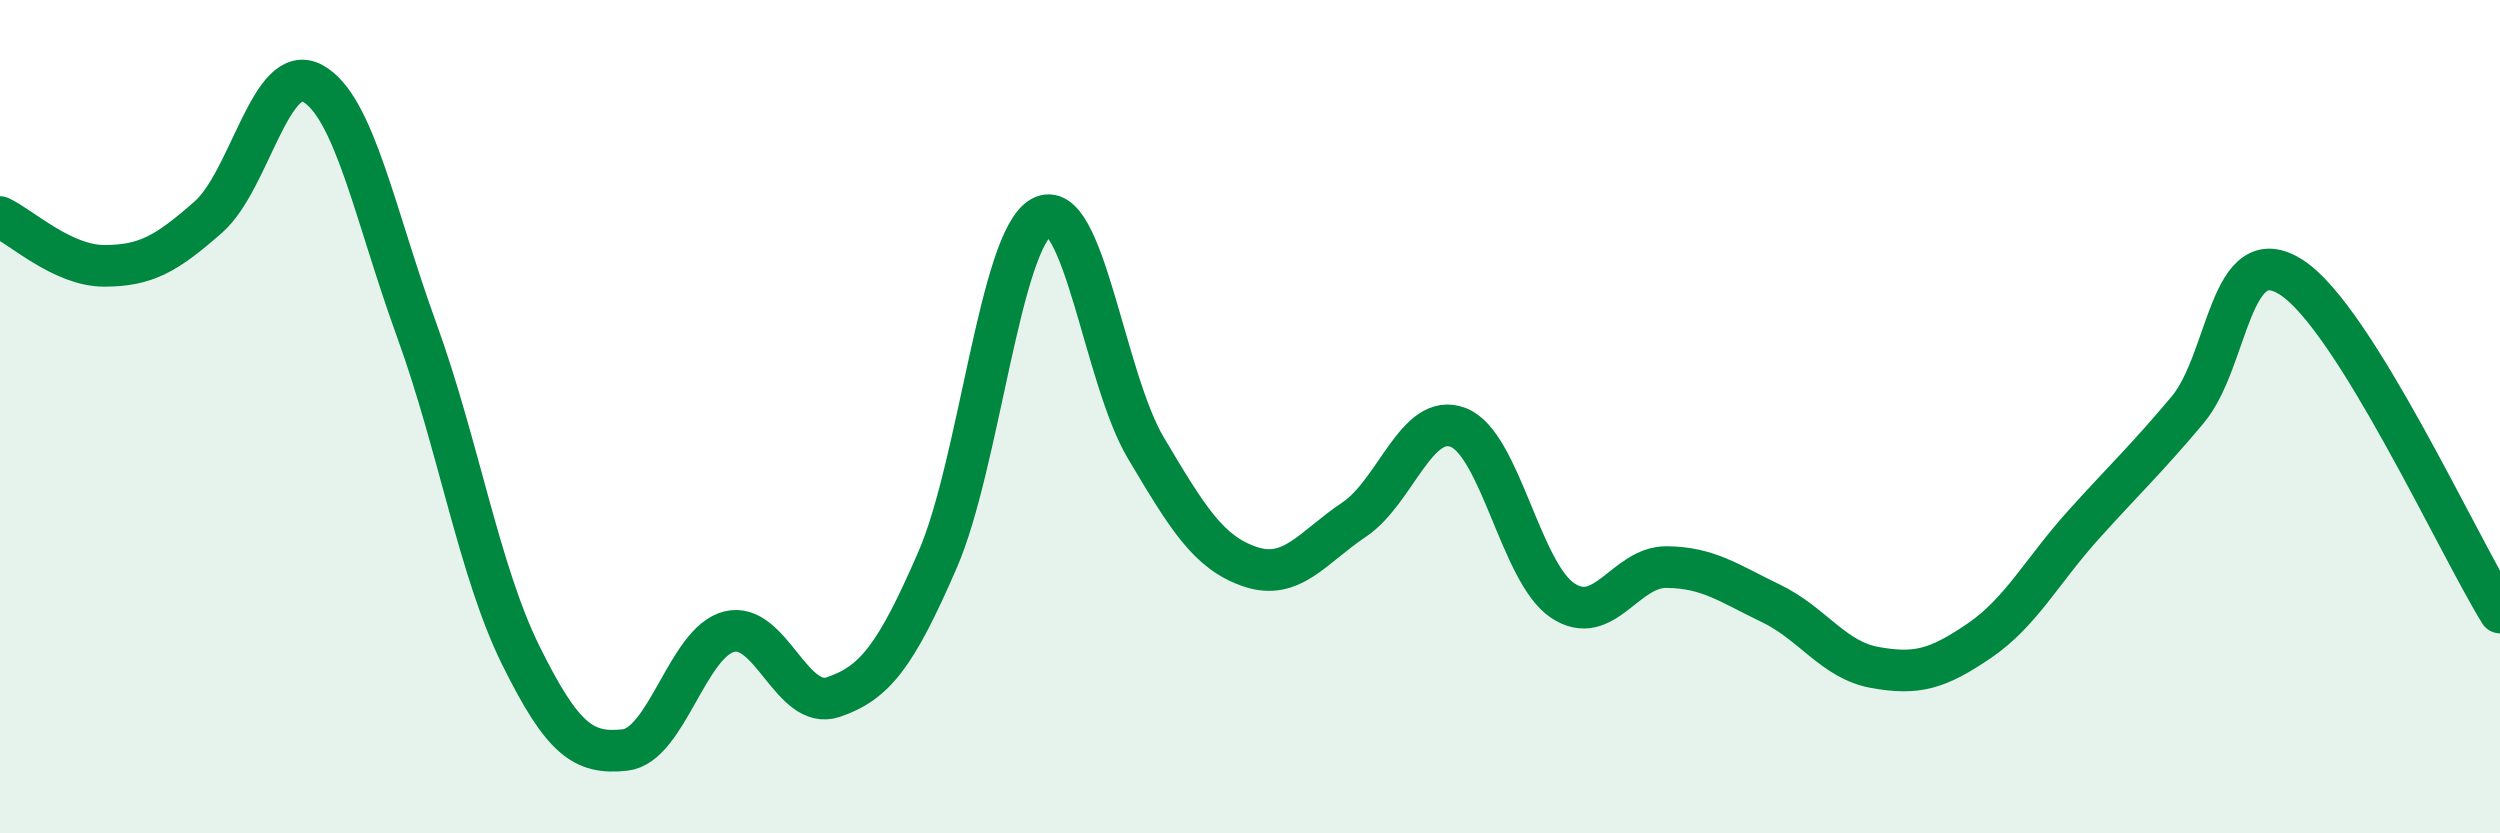 
    <svg width="60" height="20" viewBox="0 0 60 20" xmlns="http://www.w3.org/2000/svg">
      <path
        d="M 0,5.21 C 0.5,5.44 1.5,6.38 2.5,6.38 C 3.5,6.38 4,6.09 5,5.21 C 6,4.33 6.5,1.46 7.5,2 C 8.5,2.54 9,5.17 10,7.92 C 11,10.67 11.5,13.71 12.5,15.73 C 13.5,17.75 14,18.11 15,18 C 16,17.89 16.5,15.41 17.5,15.16 C 18.5,14.91 19,17.07 20,16.73 C 21,16.39 21.5,15.74 22.5,13.44 C 23.5,11.14 24,5.75 25,5.21 C 26,4.67 26.5,9.07 27.5,10.75 C 28.5,12.43 29,13.26 30,13.6 C 31,13.94 31.5,13.14 32.5,12.47 C 33.5,11.8 34,9.87 35,10.26 C 36,10.65 36.5,13.74 37.5,14.41 C 38.5,15.08 39,13.6 40,13.61 C 41,13.62 41.5,14 42.5,14.48 C 43.5,14.96 44,15.84 45,16.02 C 46,16.2 46.5,16.06 47.5,15.38 C 48.5,14.7 49,13.71 50,12.6 C 51,11.49 51.5,11.03 52.5,9.84 C 53.5,8.65 53.5,5.69 55,6.66 C 56.5,7.63 59,13.09 60,14.7L60 20L0 20Z"
        fill="#008740"
        opacity="0.1"
        stroke-linecap="round"
        stroke-linejoin="round"
      />
      <path
        d="M 0,5.21 C 0.5,5.44 1.5,6.38 2.5,6.38 C 3.5,6.38 4,6.09 5,5.21 C 6,4.33 6.5,1.46 7.5,2 C 8.5,2.54 9,5.17 10,7.92 C 11,10.67 11.5,13.71 12.5,15.73 C 13.5,17.75 14,18.11 15,18 C 16,17.89 16.5,15.41 17.5,15.16 C 18.5,14.91 19,17.07 20,16.73 C 21,16.39 21.5,15.74 22.5,13.44 C 23.5,11.14 24,5.75 25,5.21 C 26,4.67 26.5,9.07 27.5,10.75 C 28.5,12.43 29,13.26 30,13.6 C 31,13.94 31.5,13.14 32.5,12.47 C 33.5,11.8 34,9.87 35,10.26 C 36,10.65 36.5,13.74 37.5,14.41 C 38.5,15.08 39,13.6 40,13.61 C 41,13.62 41.5,14 42.5,14.48 C 43.5,14.96 44,15.84 45,16.02 C 46,16.2 46.5,16.06 47.5,15.38 C 48.5,14.7 49,13.71 50,12.6 C 51,11.49 51.5,11.03 52.5,9.84 C 53.5,8.65 53.5,5.69 55,6.66 C 56.5,7.63 59,13.09 60,14.7"
        stroke="#008740"
        stroke-width="1"
        fill="none"
        stroke-linecap="round"
        stroke-linejoin="round"
      />
    </svg>
  